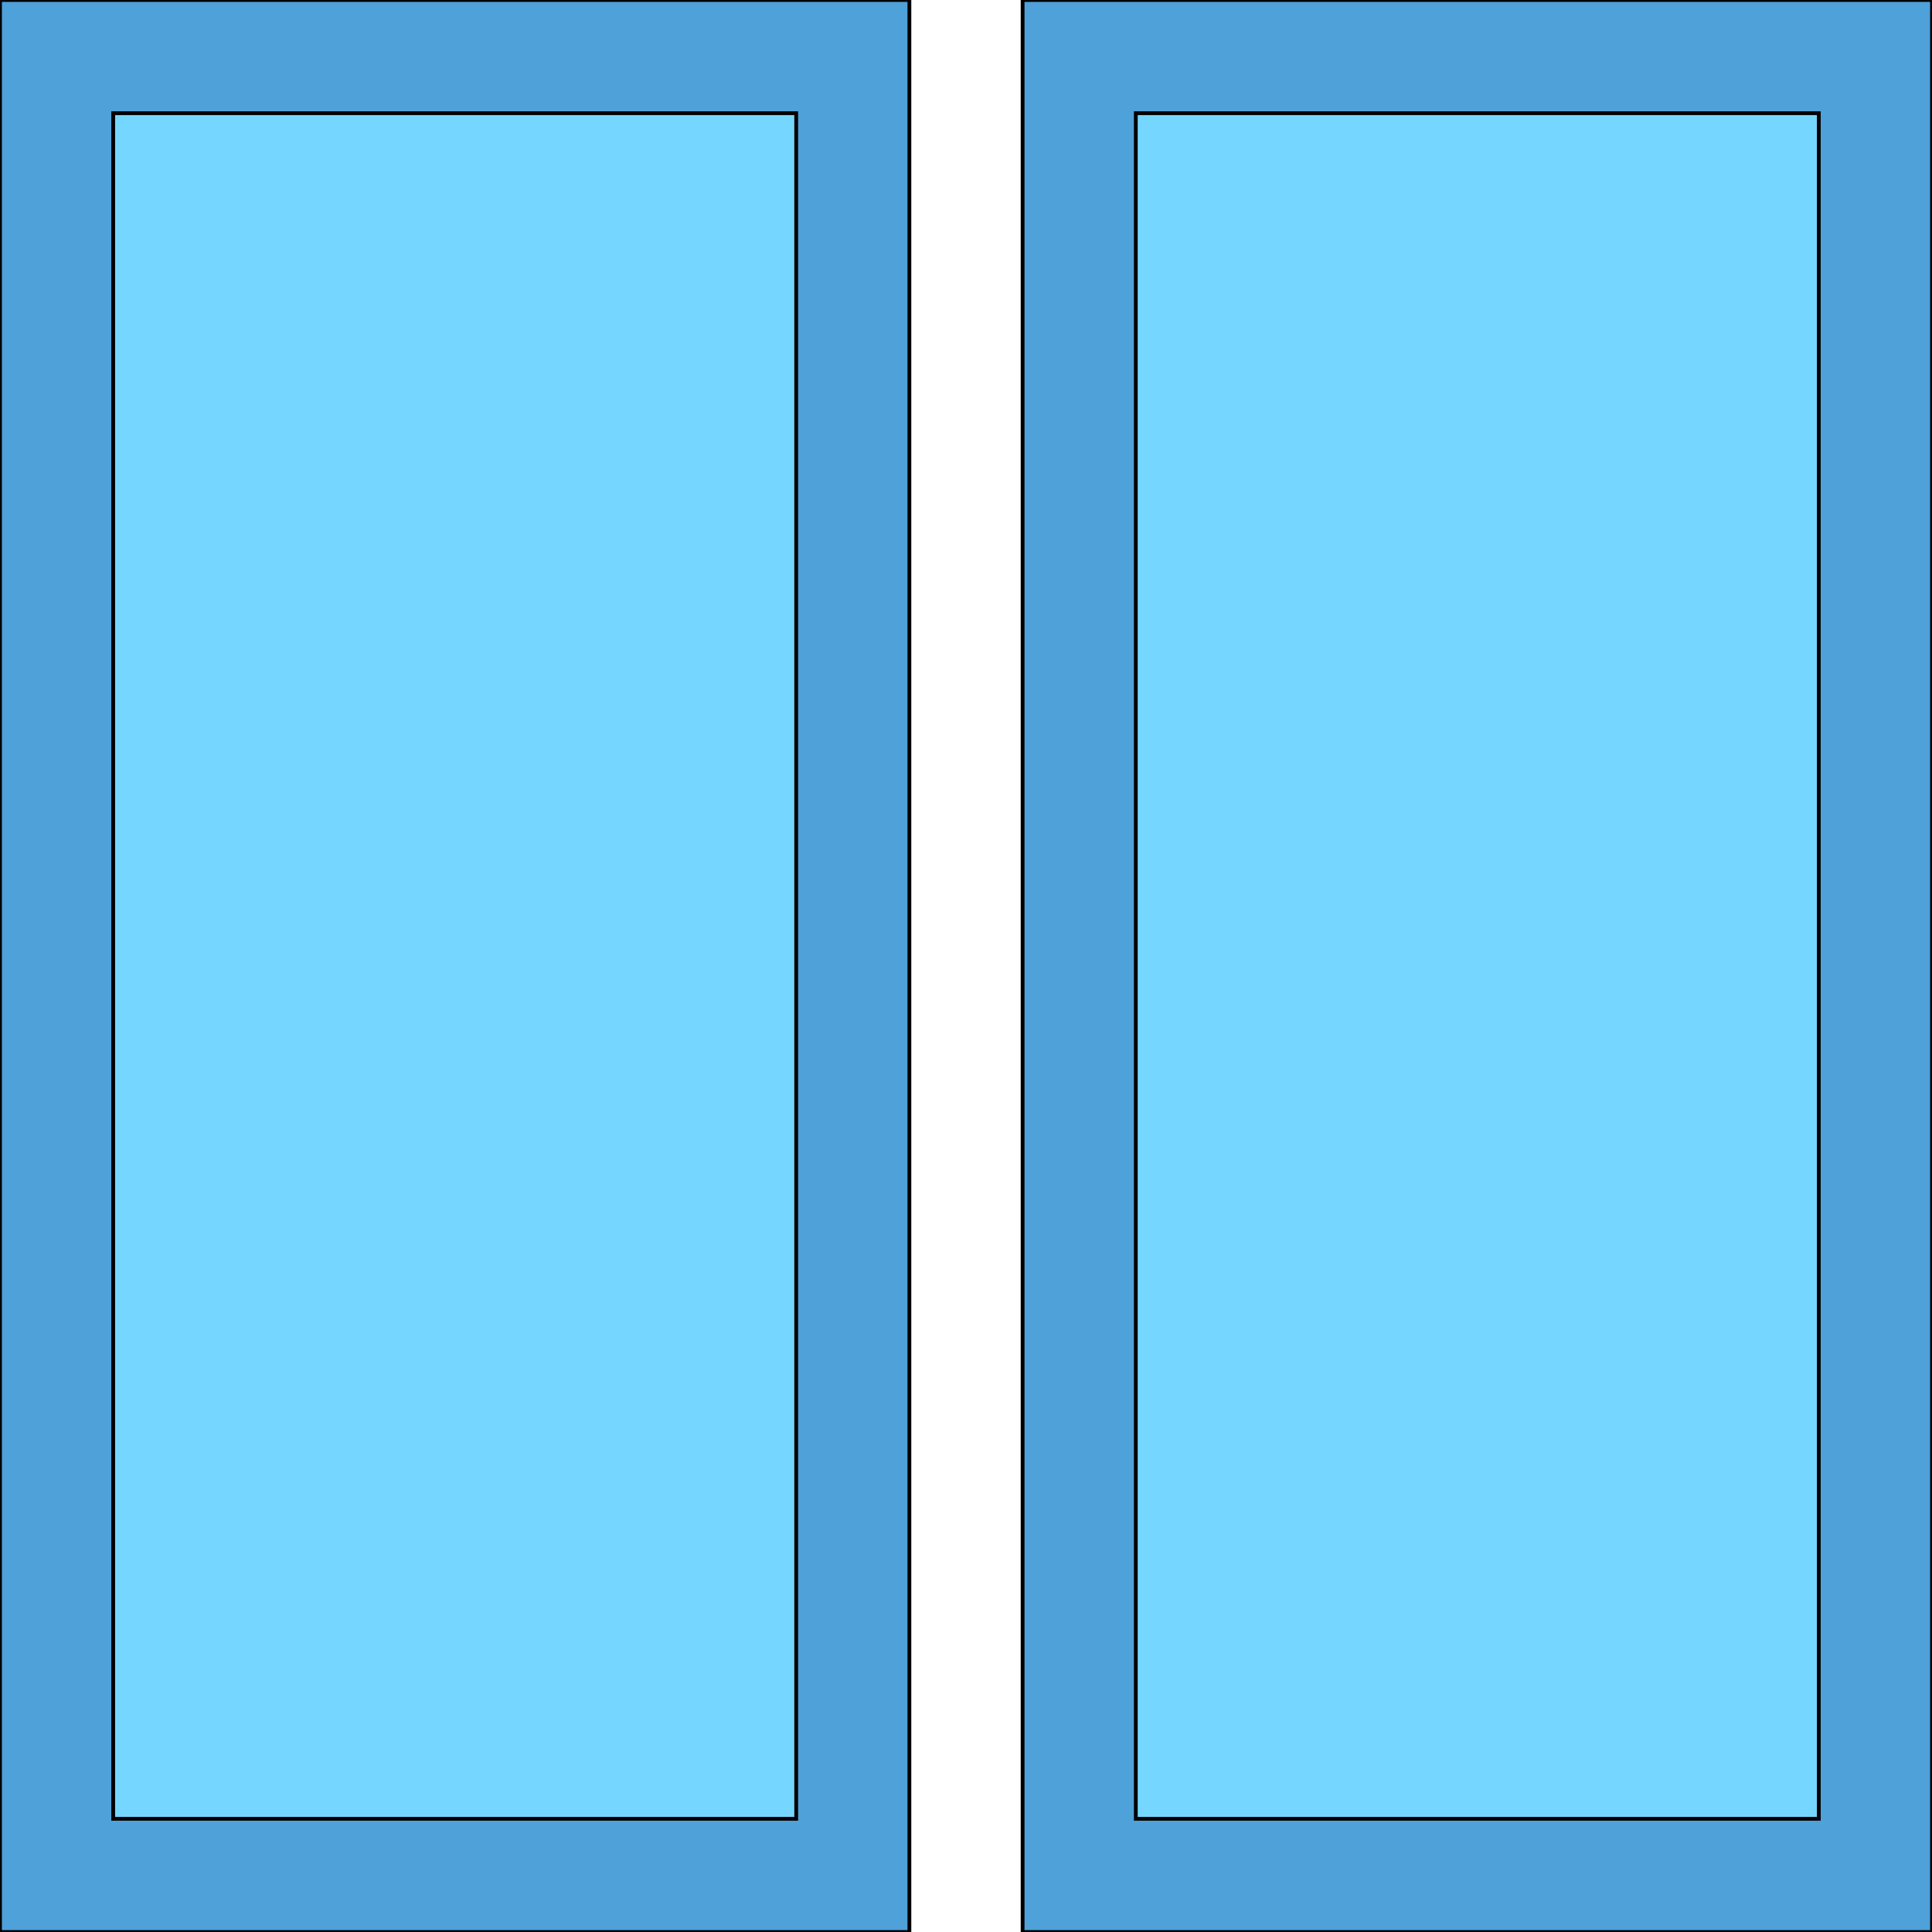 <svg id="th_the_layout-column2" width="100%" height="100%" xmlns="http://www.w3.org/2000/svg" version="1.1" xmlns:xlink="http://www.w3.org/1999/xlink" xmlns:svgjs="http://svgjs.com/svgjs" preserveAspectRatio="xMidYMin slice" data-uid="the_layout-column2" data-keyword="the_layout-column2" viewBox="0 0 512 512" data-colors="[&quot;#4fd1d9&quot;,&quot;#006ca2&quot;,&quot;#ffffff&quot;,&quot;#4fd1d9&quot;,&quot;#4fd1d9&quot;]"><path id="th_the_layout-column2_0" d="M0 512L241 512L241 0L0 0Z " fill-rule="evenodd" fill="#4fa1d9" stroke-width="1" stroke="#000000"></path><path id="th_the_layout-column2_1" d="M30 30L211 30L211 482L30 482Z " fill-rule="evenodd" fill="#75d6ff" stroke-width="1" stroke="#000000"></path><path id="th_the_layout-column2_2" d="M271 0L271 512L512 512L512 0Z " fill-rule="evenodd" fill="#4fa1d9" stroke-width="1" stroke="#000000"></path><path id="th_the_layout-column2_3" d="M482 482L301 482L301 30L482 30Z " fill-rule="evenodd" fill="#75d6ff" stroke-width="1" stroke="#000000"></path><defs id="SvgjsDefs55082" fill="#4fa1d9"></defs></svg>